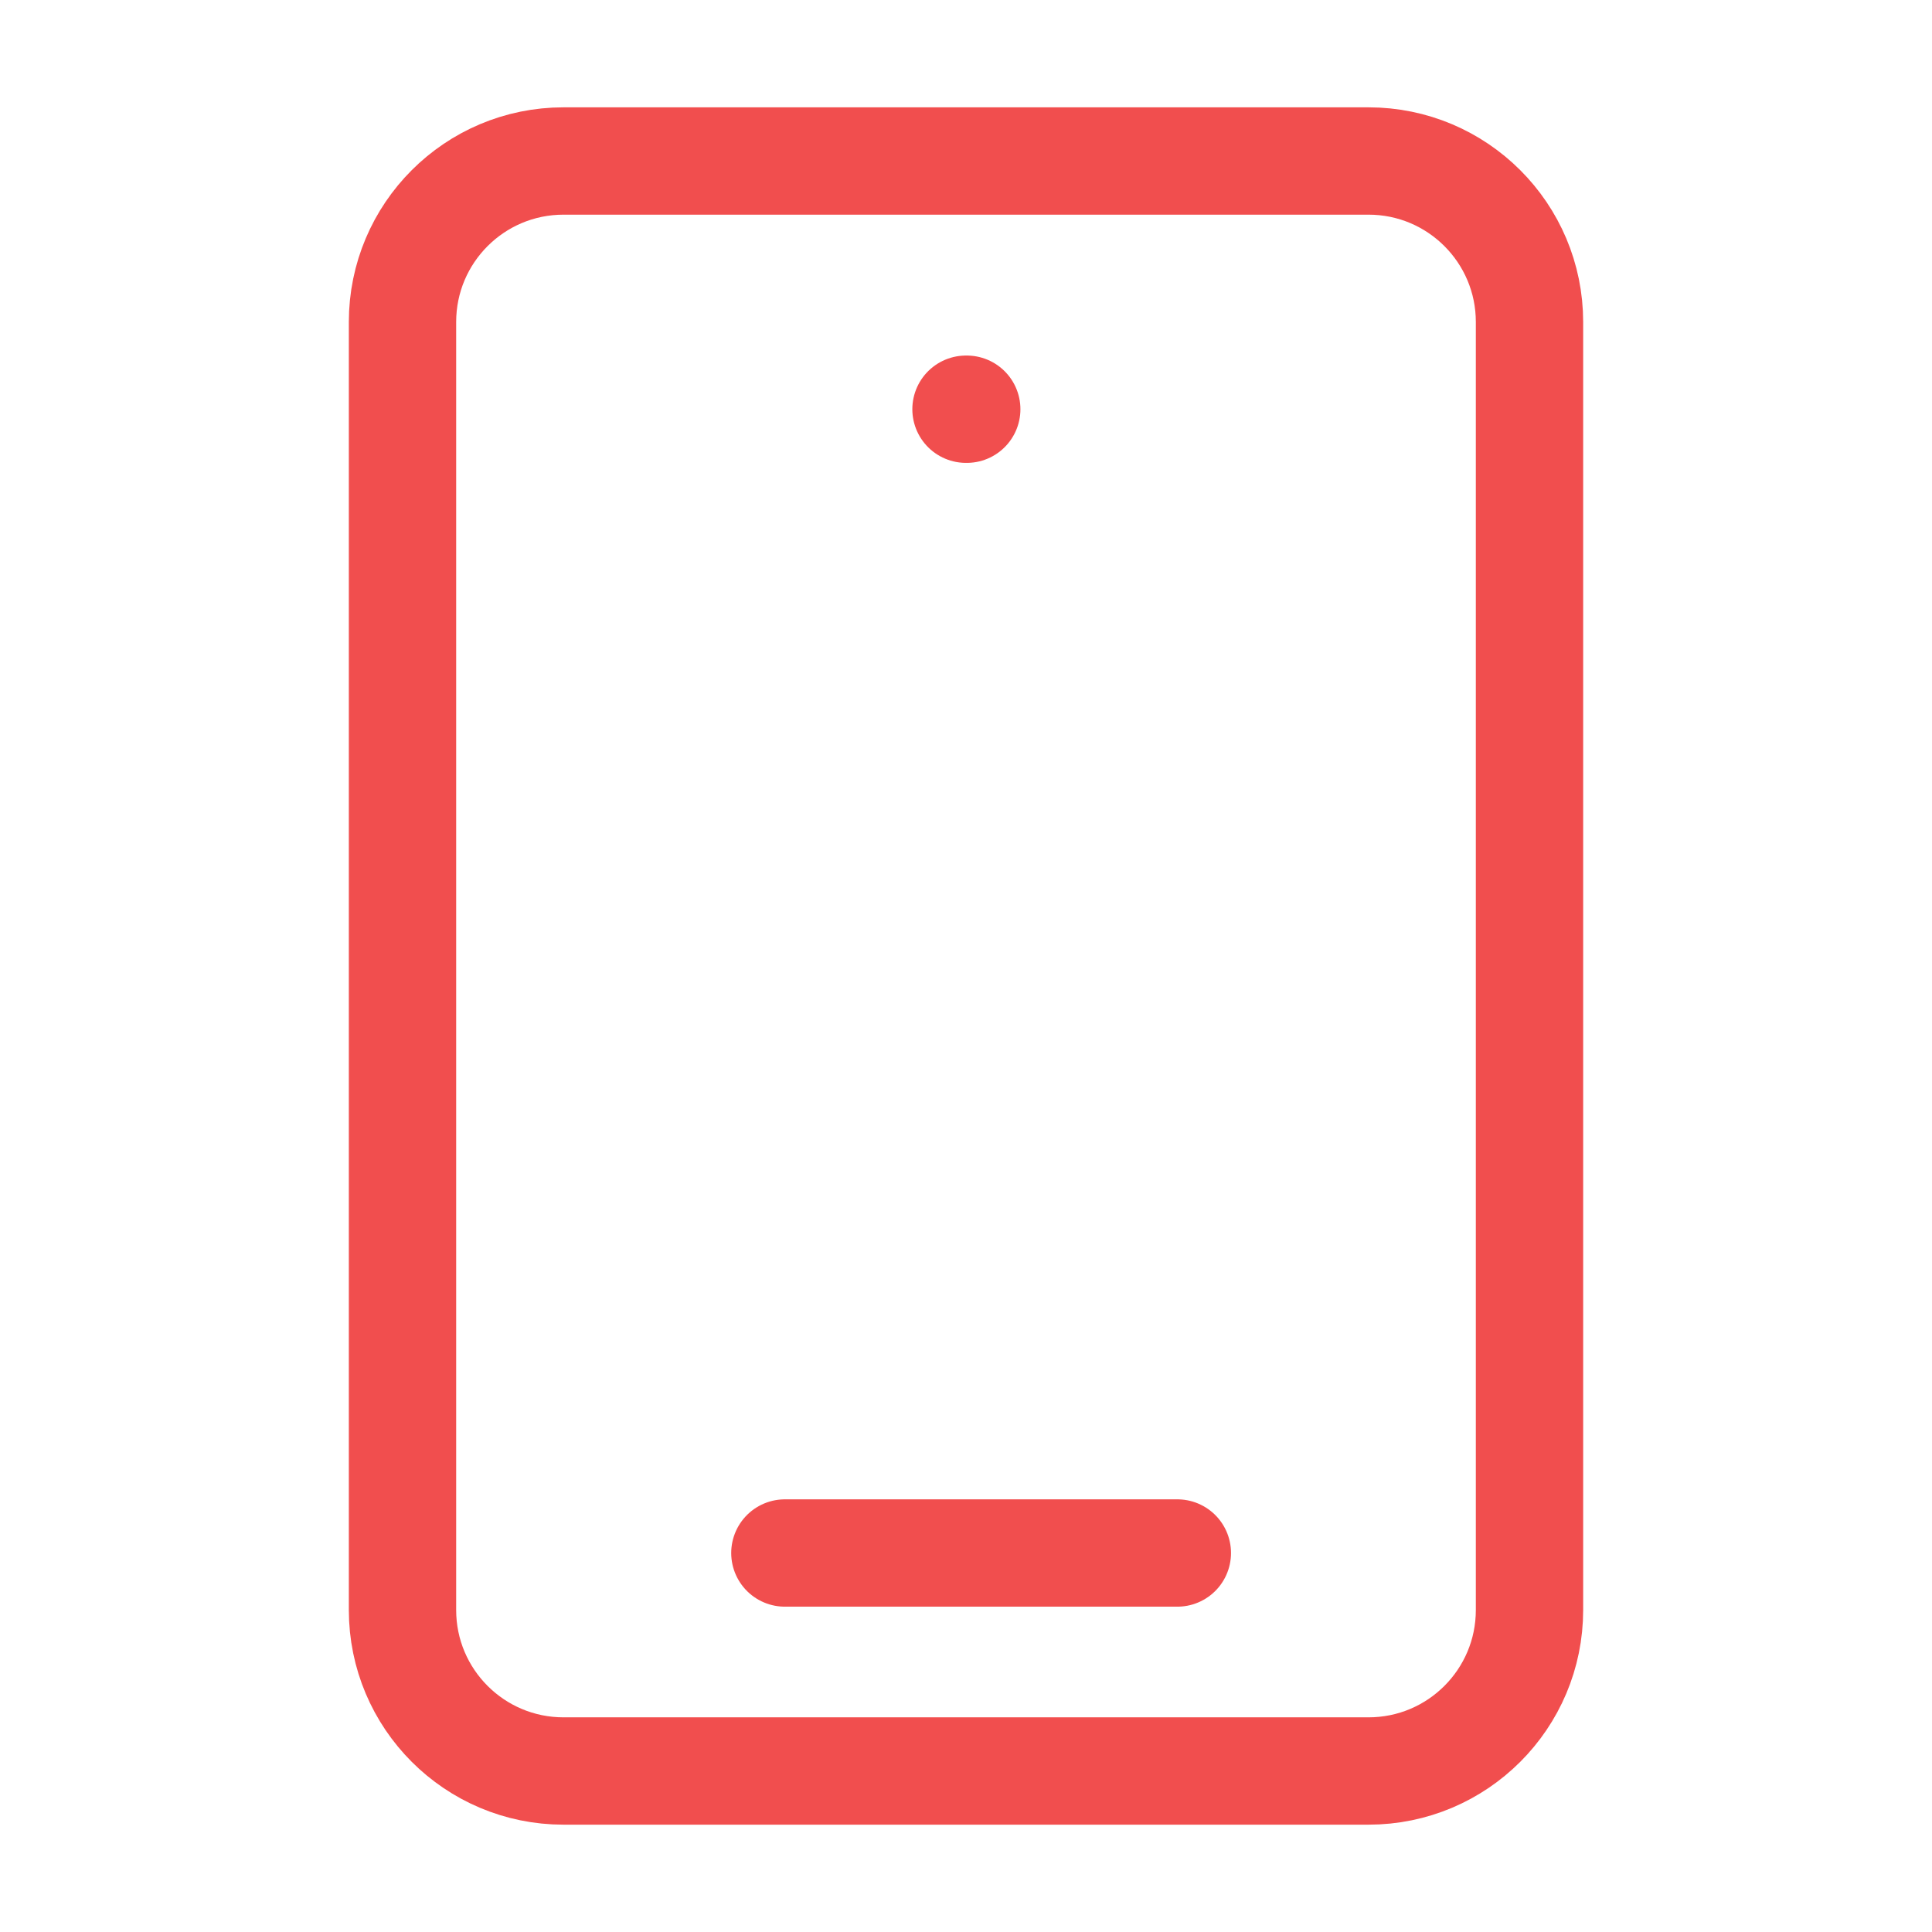 <svg width="36" height="36" viewBox="0 0 36 36" fill="none" xmlns="http://www.w3.org/2000/svg">
<path d="M25.5 3H10.5C8.843 3 7.5 4.343 7.5 6V30C7.5 31.657 8.843 33 10.5 33H25.5C27.157 33 28.5 31.657 28.5 30V6C28.5 4.343 27.157 3 25.5 3Z" stroke="#F14E4E" stroke-width="2" stroke-linecap="round" stroke-linejoin="round"/>
<path d="M18 7.625H18.014" stroke="#F14E4E" stroke-width="2" stroke-linecap="round" stroke-linejoin="round"/>
<path d="M14.625 28.938H21.938" stroke="#F14E4E" stroke-width="2" stroke-linecap="round" stroke-linejoin="round"/>
</svg>

